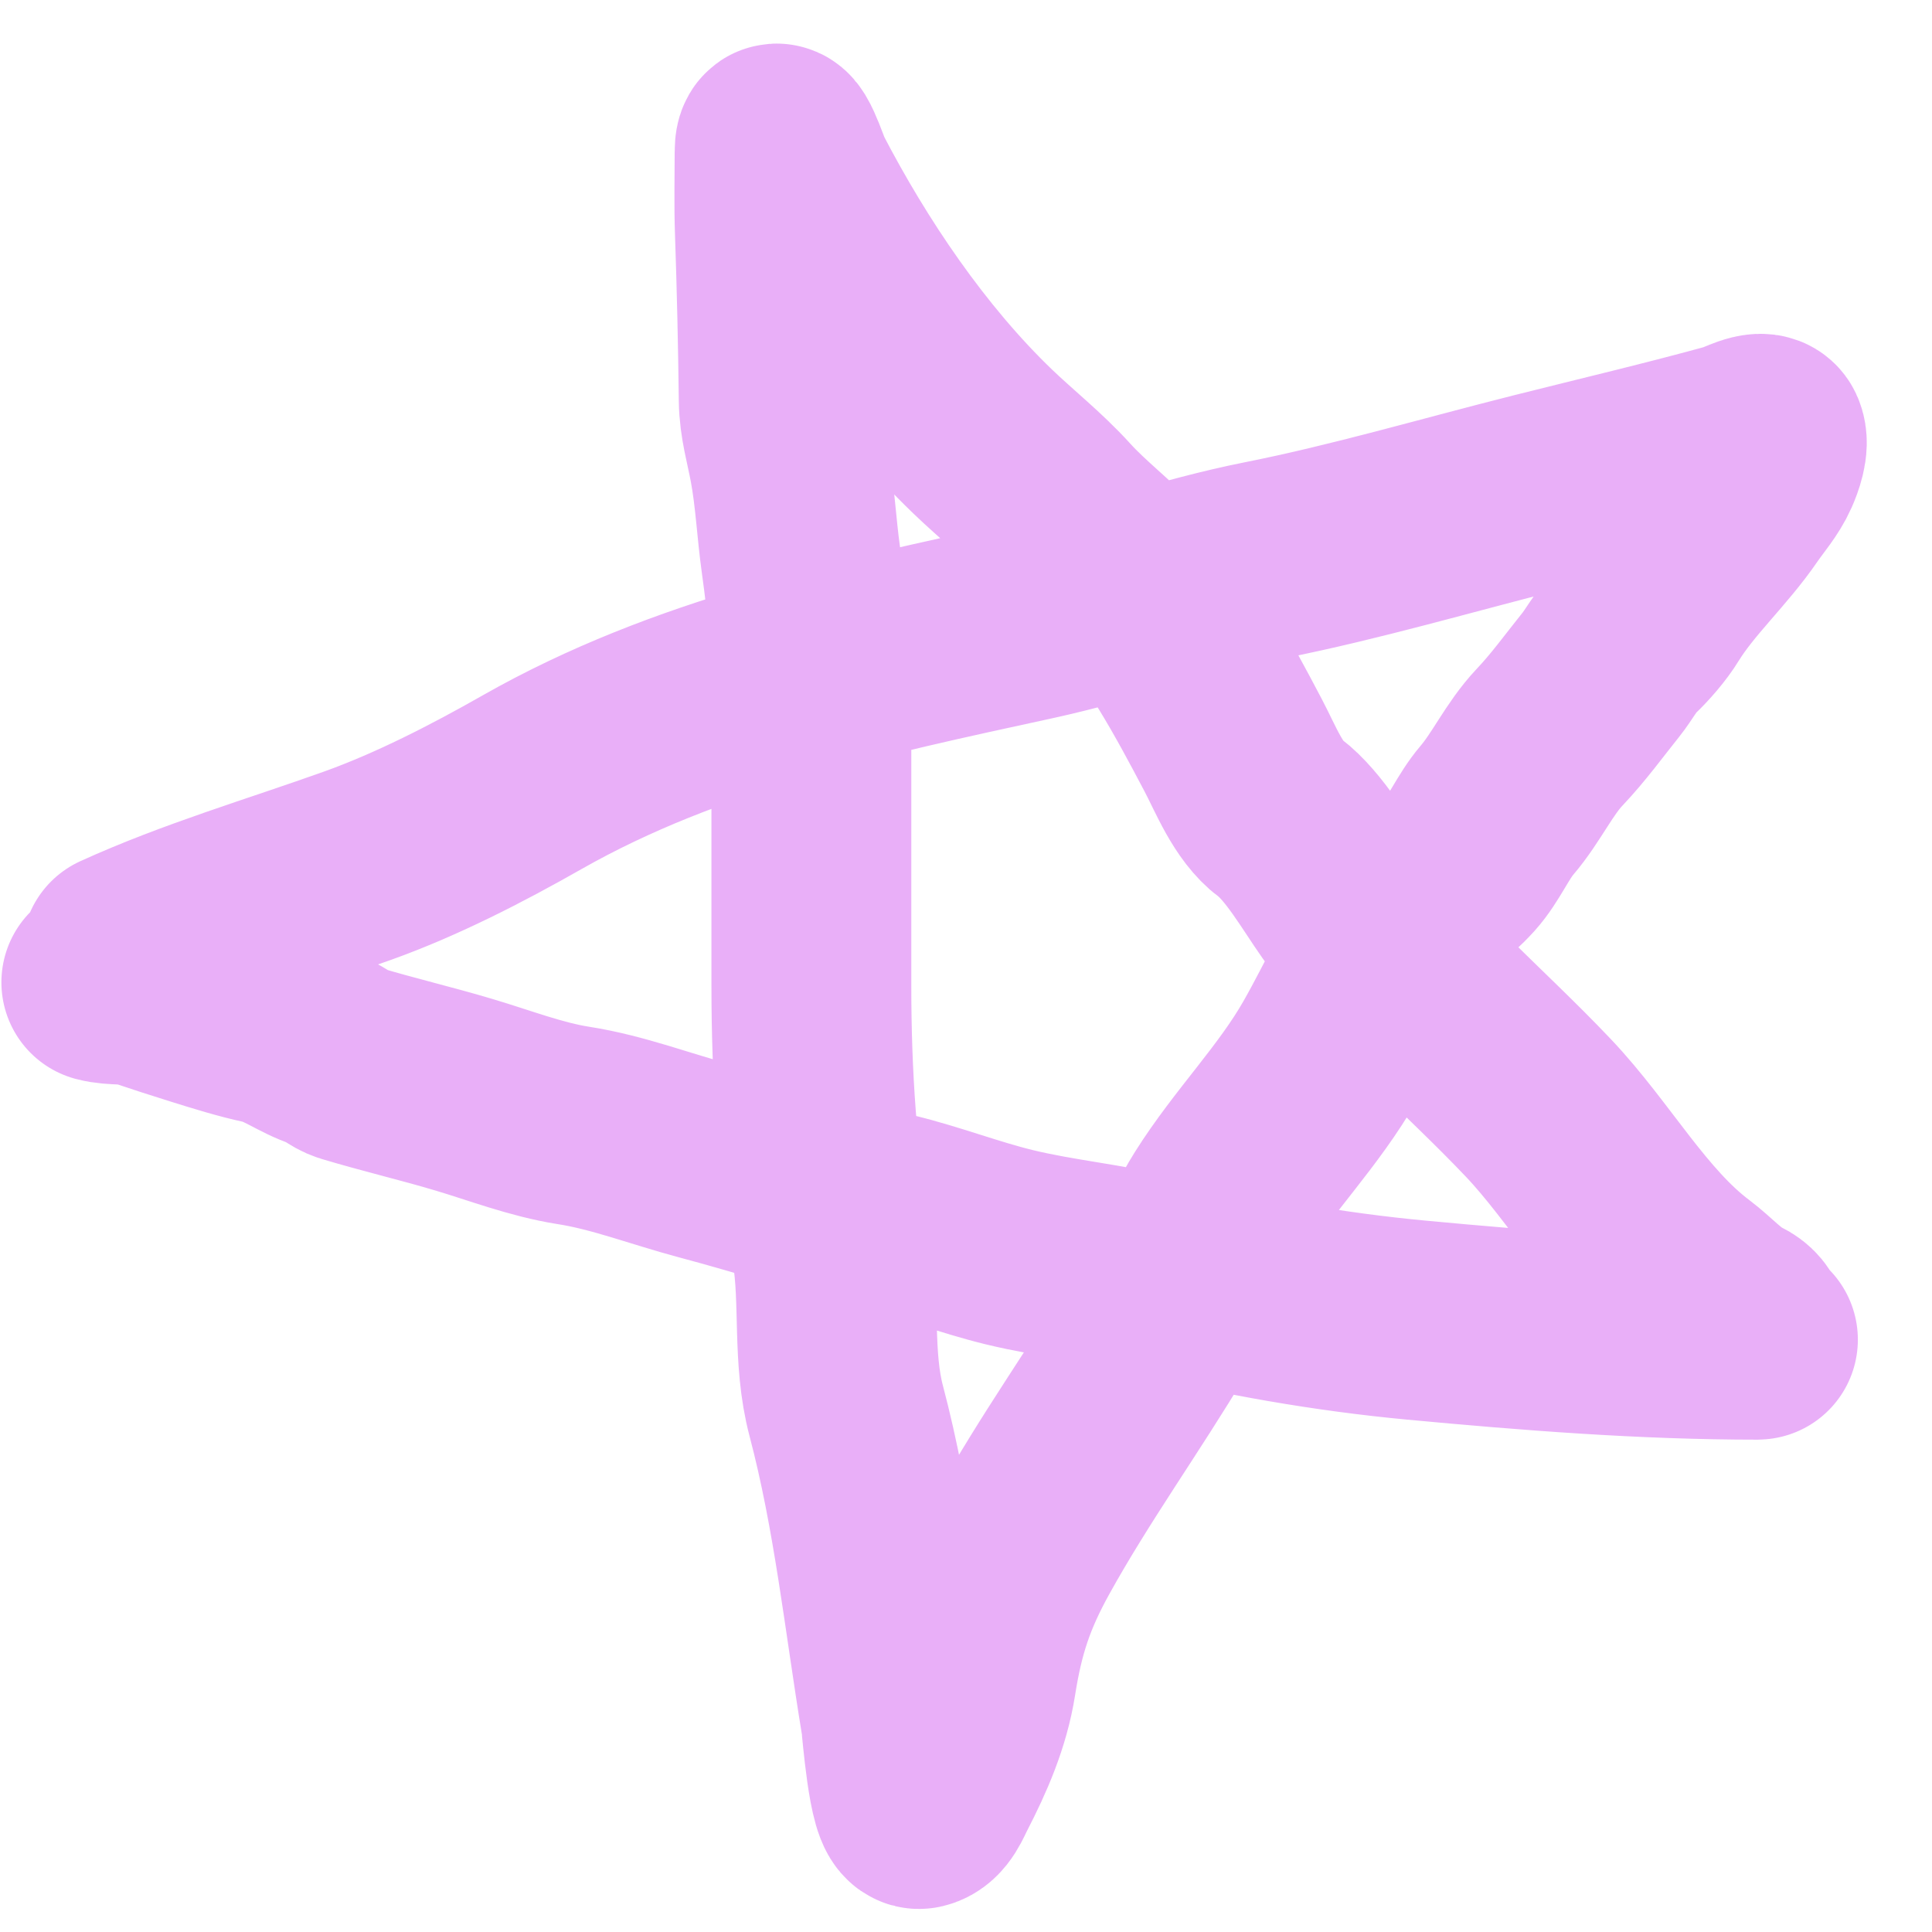 <svg width="29" height="29" viewBox="0 0 29 29" fill="none" xmlns="http://www.w3.org/2000/svg">
<path d="M1.827 14.292C2.967 13.773 4.186 13.417 5.363 12.996C6.257 12.676 7.156 12.214 7.986 11.742C10.318 10.417 12.91 9.874 15.48 9.315C16.664 9.057 17.79 8.646 18.978 8.41C20.353 8.137 21.72 7.733 23.082 7.39C24.067 7.142 25.065 6.907 26.049 6.636C26.122 6.615 26.45 6.437 26.502 6.546C26.559 6.668 26.472 6.899 26.423 7.009C26.333 7.213 26.177 7.387 26.052 7.569C25.683 8.11 25.169 8.57 24.827 9.124C24.719 9.301 24.544 9.501 24.399 9.638C24.253 9.775 24.154 9.973 24.028 10.13C23.772 10.449 23.544 10.766 23.262 11.064C22.953 11.39 22.765 11.816 22.469 12.163C22.259 12.409 22.133 12.731 21.918 12.971C21.659 13.259 21.338 13.463 21.108 13.775C20.643 14.406 20.357 15.087 19.971 15.765C19.494 16.605 18.814 17.28 18.304 18.092C17.957 18.645 17.763 19.28 17.426 19.845C16.751 20.978 15.987 22.032 15.344 23.192C14.956 23.891 14.778 24.436 14.656 25.21C14.566 25.78 14.339 26.298 14.081 26.798C14.018 26.919 13.948 27.119 13.802 27.153C13.63 27.194 13.538 25.924 13.52 25.81C13.265 24.26 13.104 22.7 12.703 21.181C12.489 20.373 12.616 19.537 12.482 18.721C12.265 17.405 12.179 16.141 12.179 14.802C12.179 13.339 12.179 11.877 12.179 10.414C12.179 9.716 12.118 9.092 12.022 8.403C11.955 7.923 11.934 7.435 11.845 6.959C11.785 6.634 11.693 6.338 11.689 6.003C11.679 5.156 11.66 4.314 11.631 3.468C11.617 3.076 11.627 2.682 11.627 2.29C11.627 1.853 11.868 2.604 11.913 2.692C12.645 4.104 13.611 5.531 14.748 6.625C15.112 6.975 15.513 7.29 15.854 7.666C16.178 8.024 16.566 8.313 16.895 8.668C17.541 9.365 18.063 10.337 18.508 11.182C18.701 11.548 18.884 12.03 19.209 12.274C19.574 12.548 19.909 13.139 20.176 13.517C21.02 14.71 22.101 15.585 23.095 16.634C23.866 17.448 24.46 18.538 25.348 19.206C25.588 19.386 25.783 19.62 26.052 19.755C26.174 19.815 26.222 19.879 26.267 20.01C26.292 20.082 26.397 20.11 26.389 20.11C24.674 20.11 22.966 19.975 21.265 19.816C19.941 19.692 18.611 19.458 17.321 19.137C16.601 18.959 15.87 18.896 15.149 18.721C14.547 18.574 13.974 18.35 13.373 18.203C12.436 17.975 11.513 17.672 10.579 17.424C9.925 17.25 9.271 16.996 8.606 16.893C8.051 16.806 7.503 16.593 6.965 16.433C6.399 16.264 5.822 16.129 5.257 15.959C5.124 15.919 5.025 15.809 4.89 15.765C4.573 15.663 4.311 15.447 3.985 15.377C3.663 15.308 3.325 15.202 3.011 15.104C2.72 15.013 2.437 14.922 2.147 14.824C1.954 14.758 1.724 14.799 1.521 14.745" stroke="#E9AFF8" stroke-width="3" stroke-linecap="round"/>
</svg>
